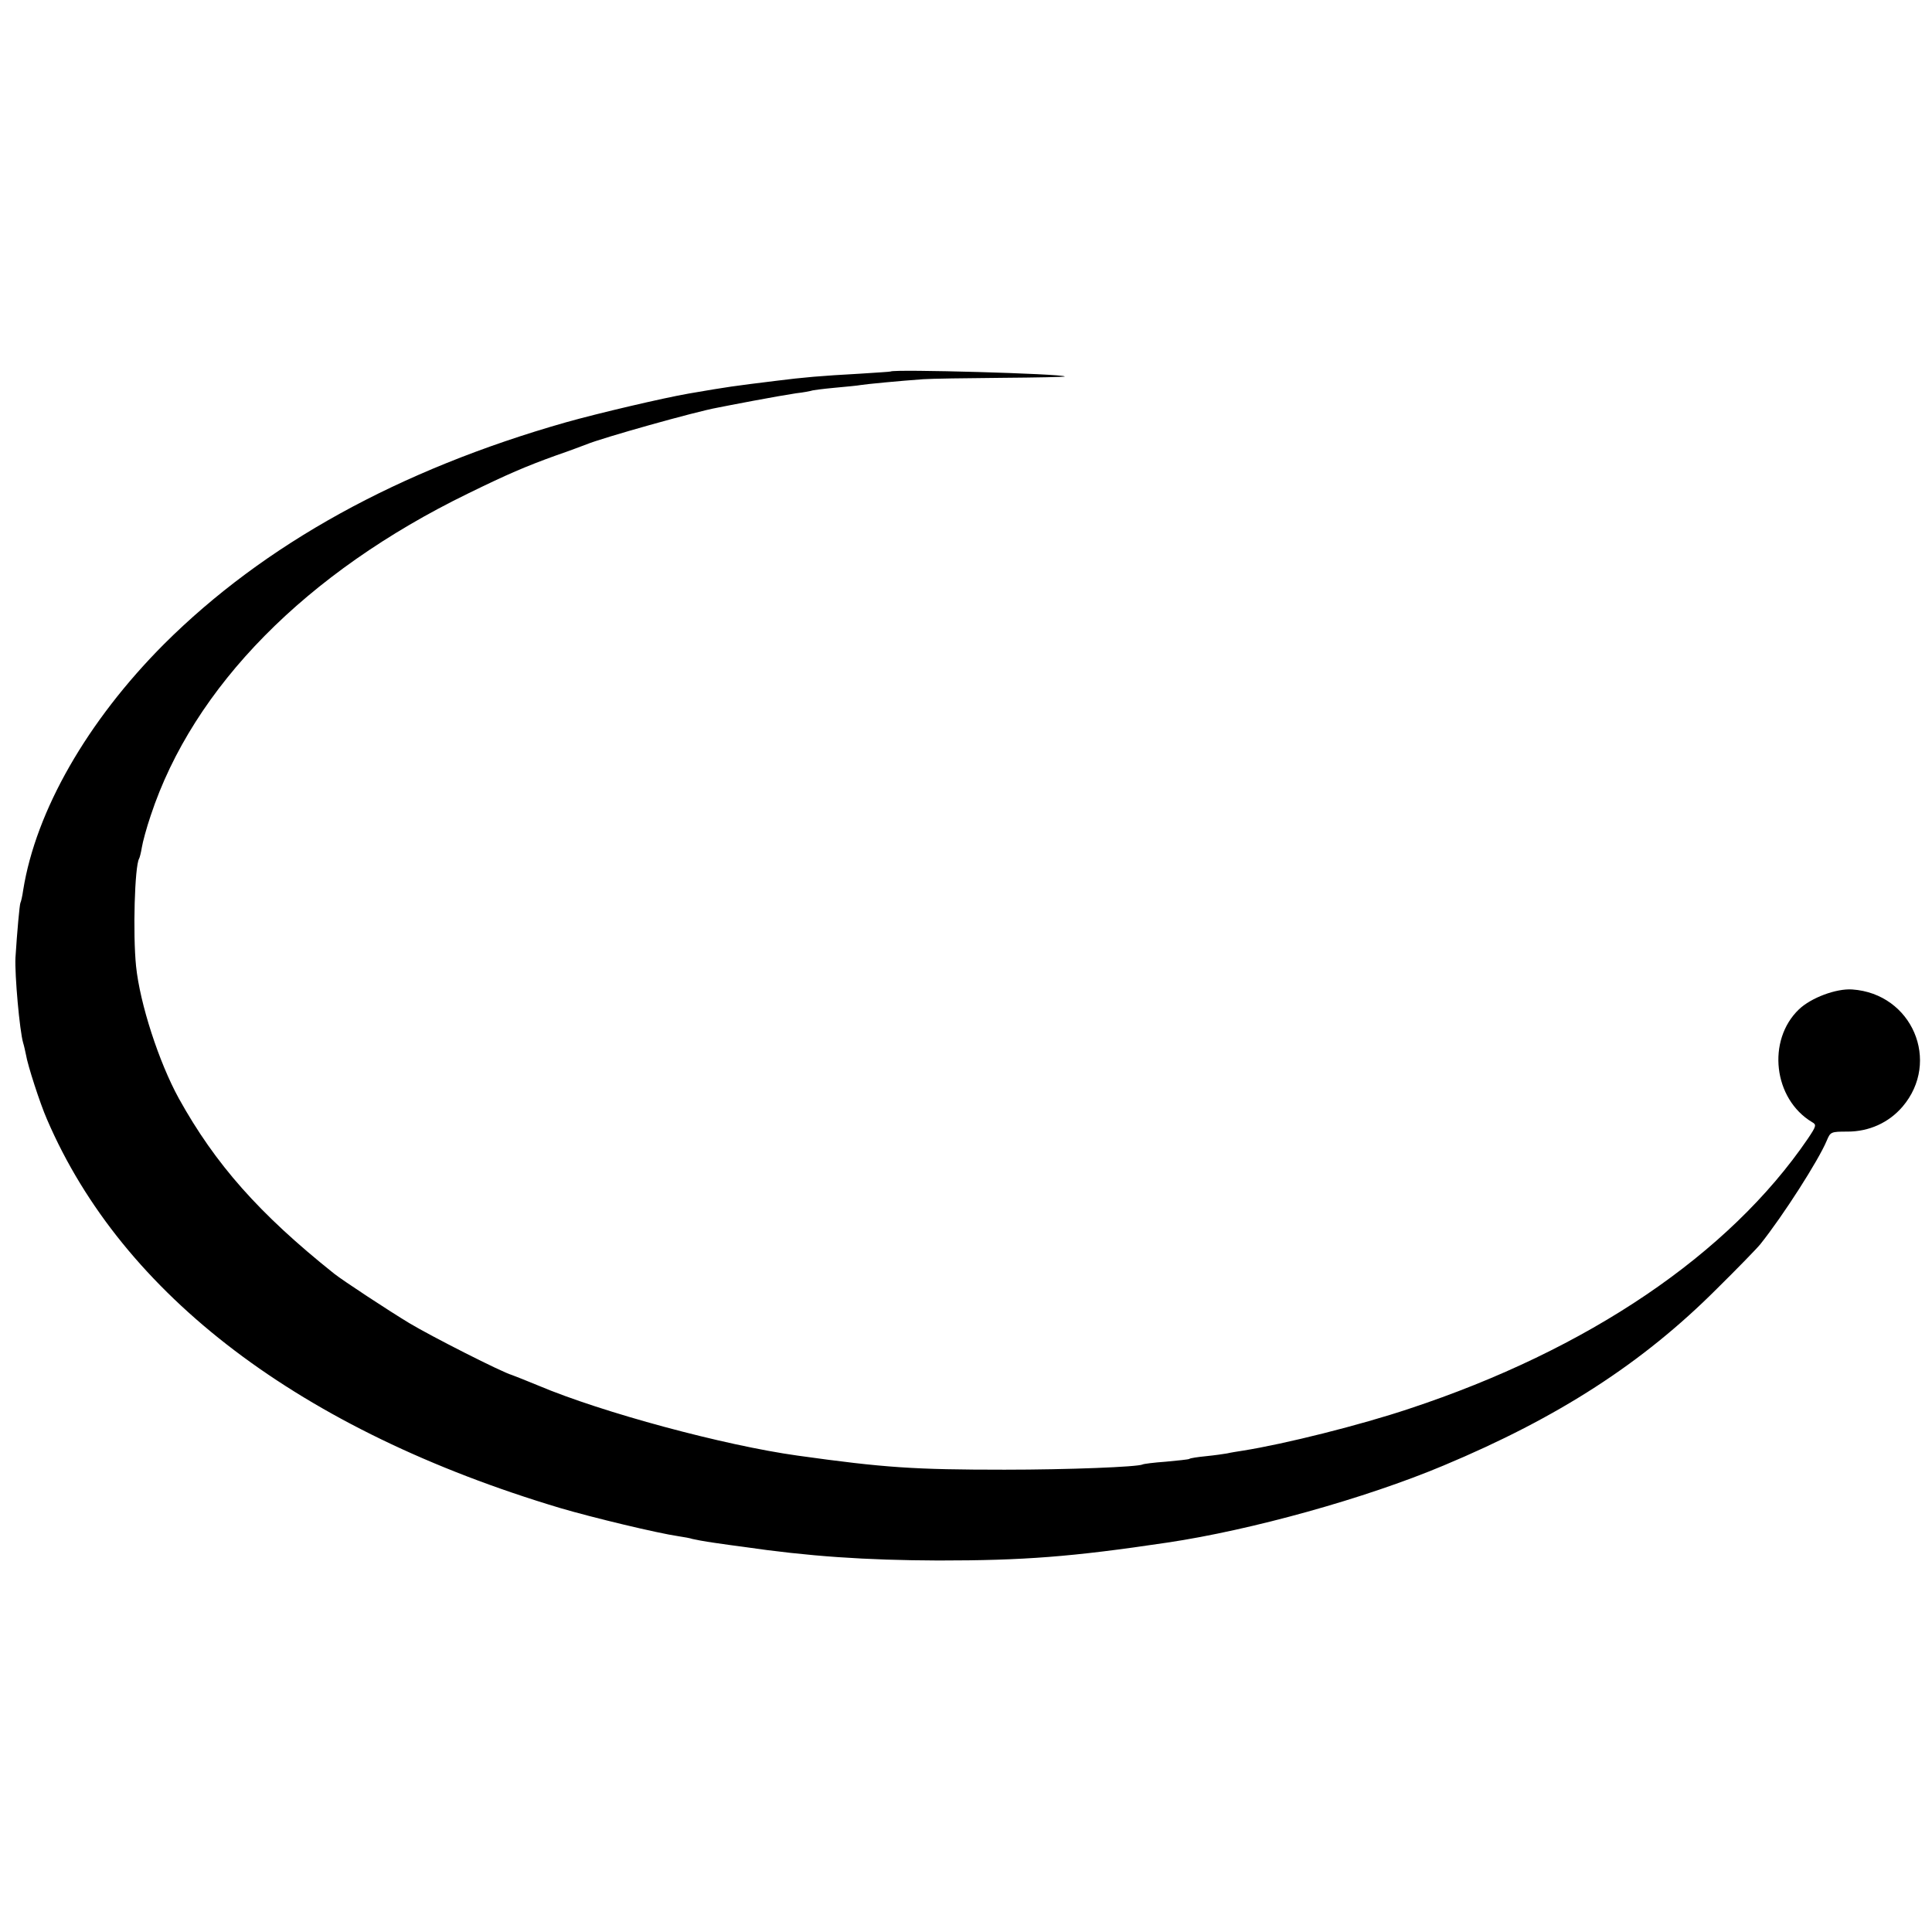 <?xml version="1.0" standalone="no"?>
<!DOCTYPE svg PUBLIC "-//W3C//DTD SVG 20010904//EN"
 "http://www.w3.org/TR/2001/REC-SVG-20010904/DTD/svg10.dtd">
<svg version="1.0" xmlns="http://www.w3.org/2000/svg"
 width="700pt" height="700pt" viewBox="0 0 700 700"
 preserveAspectRatio="xMidYMid meet">
<g transform="translate(0,700) scale(0.1,-0.1)"
fill="#000000" stroke="none">
<path d="M3227 5654 c-1 -1 -51 -4 -112 -8 -144 -8 -202 -13 -305 -26 -154
-19 -170 -21 -315 -46 -92 -16 -327 -71 -444 -104 -605 -172 -1094 -442 -1457
-804 -278 -279 -464 -604 -510 -891 -3 -22 -8 -43 -10 -46 -3 -6 -12 -104 -18
-199 -3 -61 15 -265 28 -309 3 -9 7 -28 10 -42 6 -38 51 -177 76 -234 274
-638 920 -1128 1860 -1409 115 -34 352 -91 428 -102 20 -3 43 -7 51 -10 8 -2
44 -9 80 -14 36 -5 82 -12 101 -14 240 -35 445 -49 710 -50 309 0 482 13 830
65 303 45 717 160 1000 279 416 174 721 371 990 640 75 74 146 147 158 162 83
104 211 304 241 376 13 31 15 32 75 32 78 0 149 32 199 90 140 164 35 410
-182 425 -58 4 -149 -30 -193 -72 -117 -112 -93 -325 48 -409 16 -9 15 -14
-16 -60 -285 -418 -796 -764 -1444 -978 -176 -59 -451 -128 -603 -152 -19 -3
-45 -7 -57 -10 -11 -2 -46 -7 -76 -10 -30 -3 -58 -7 -61 -10 -3 -2 -42 -6 -85
-10 -43 -3 -81 -8 -84 -10 -17 -9 -269 -19 -500 -19 -327 0 -435 7 -750 51
-266 37 -708 156 -940 254 -41 17 -84 34 -95 38 -36 10 -292 140 -372 188 -76
46 -239 153 -272 179 -272 217 -431 397 -563 635 -72 131 -141 343 -155 479
-12 118 -5 363 11 390 2 3 7 22 10 41 3 19 17 71 32 115 154 466 563 881 1150
1167 141 69 208 98 319 138 50 17 99 36 110 40 55 23 396 119 475 133 14 3 72
14 130 25 58 11 127 23 154 27 27 3 52 8 55 9 3 2 42 7 85 11 43 4 86 8 95 10
17 3 141 15 226 21 28 2 155 4 283 5 128 1 232 3 230 5 -10 10 -619 27 -631
18z"/>
</g>
</svg>
